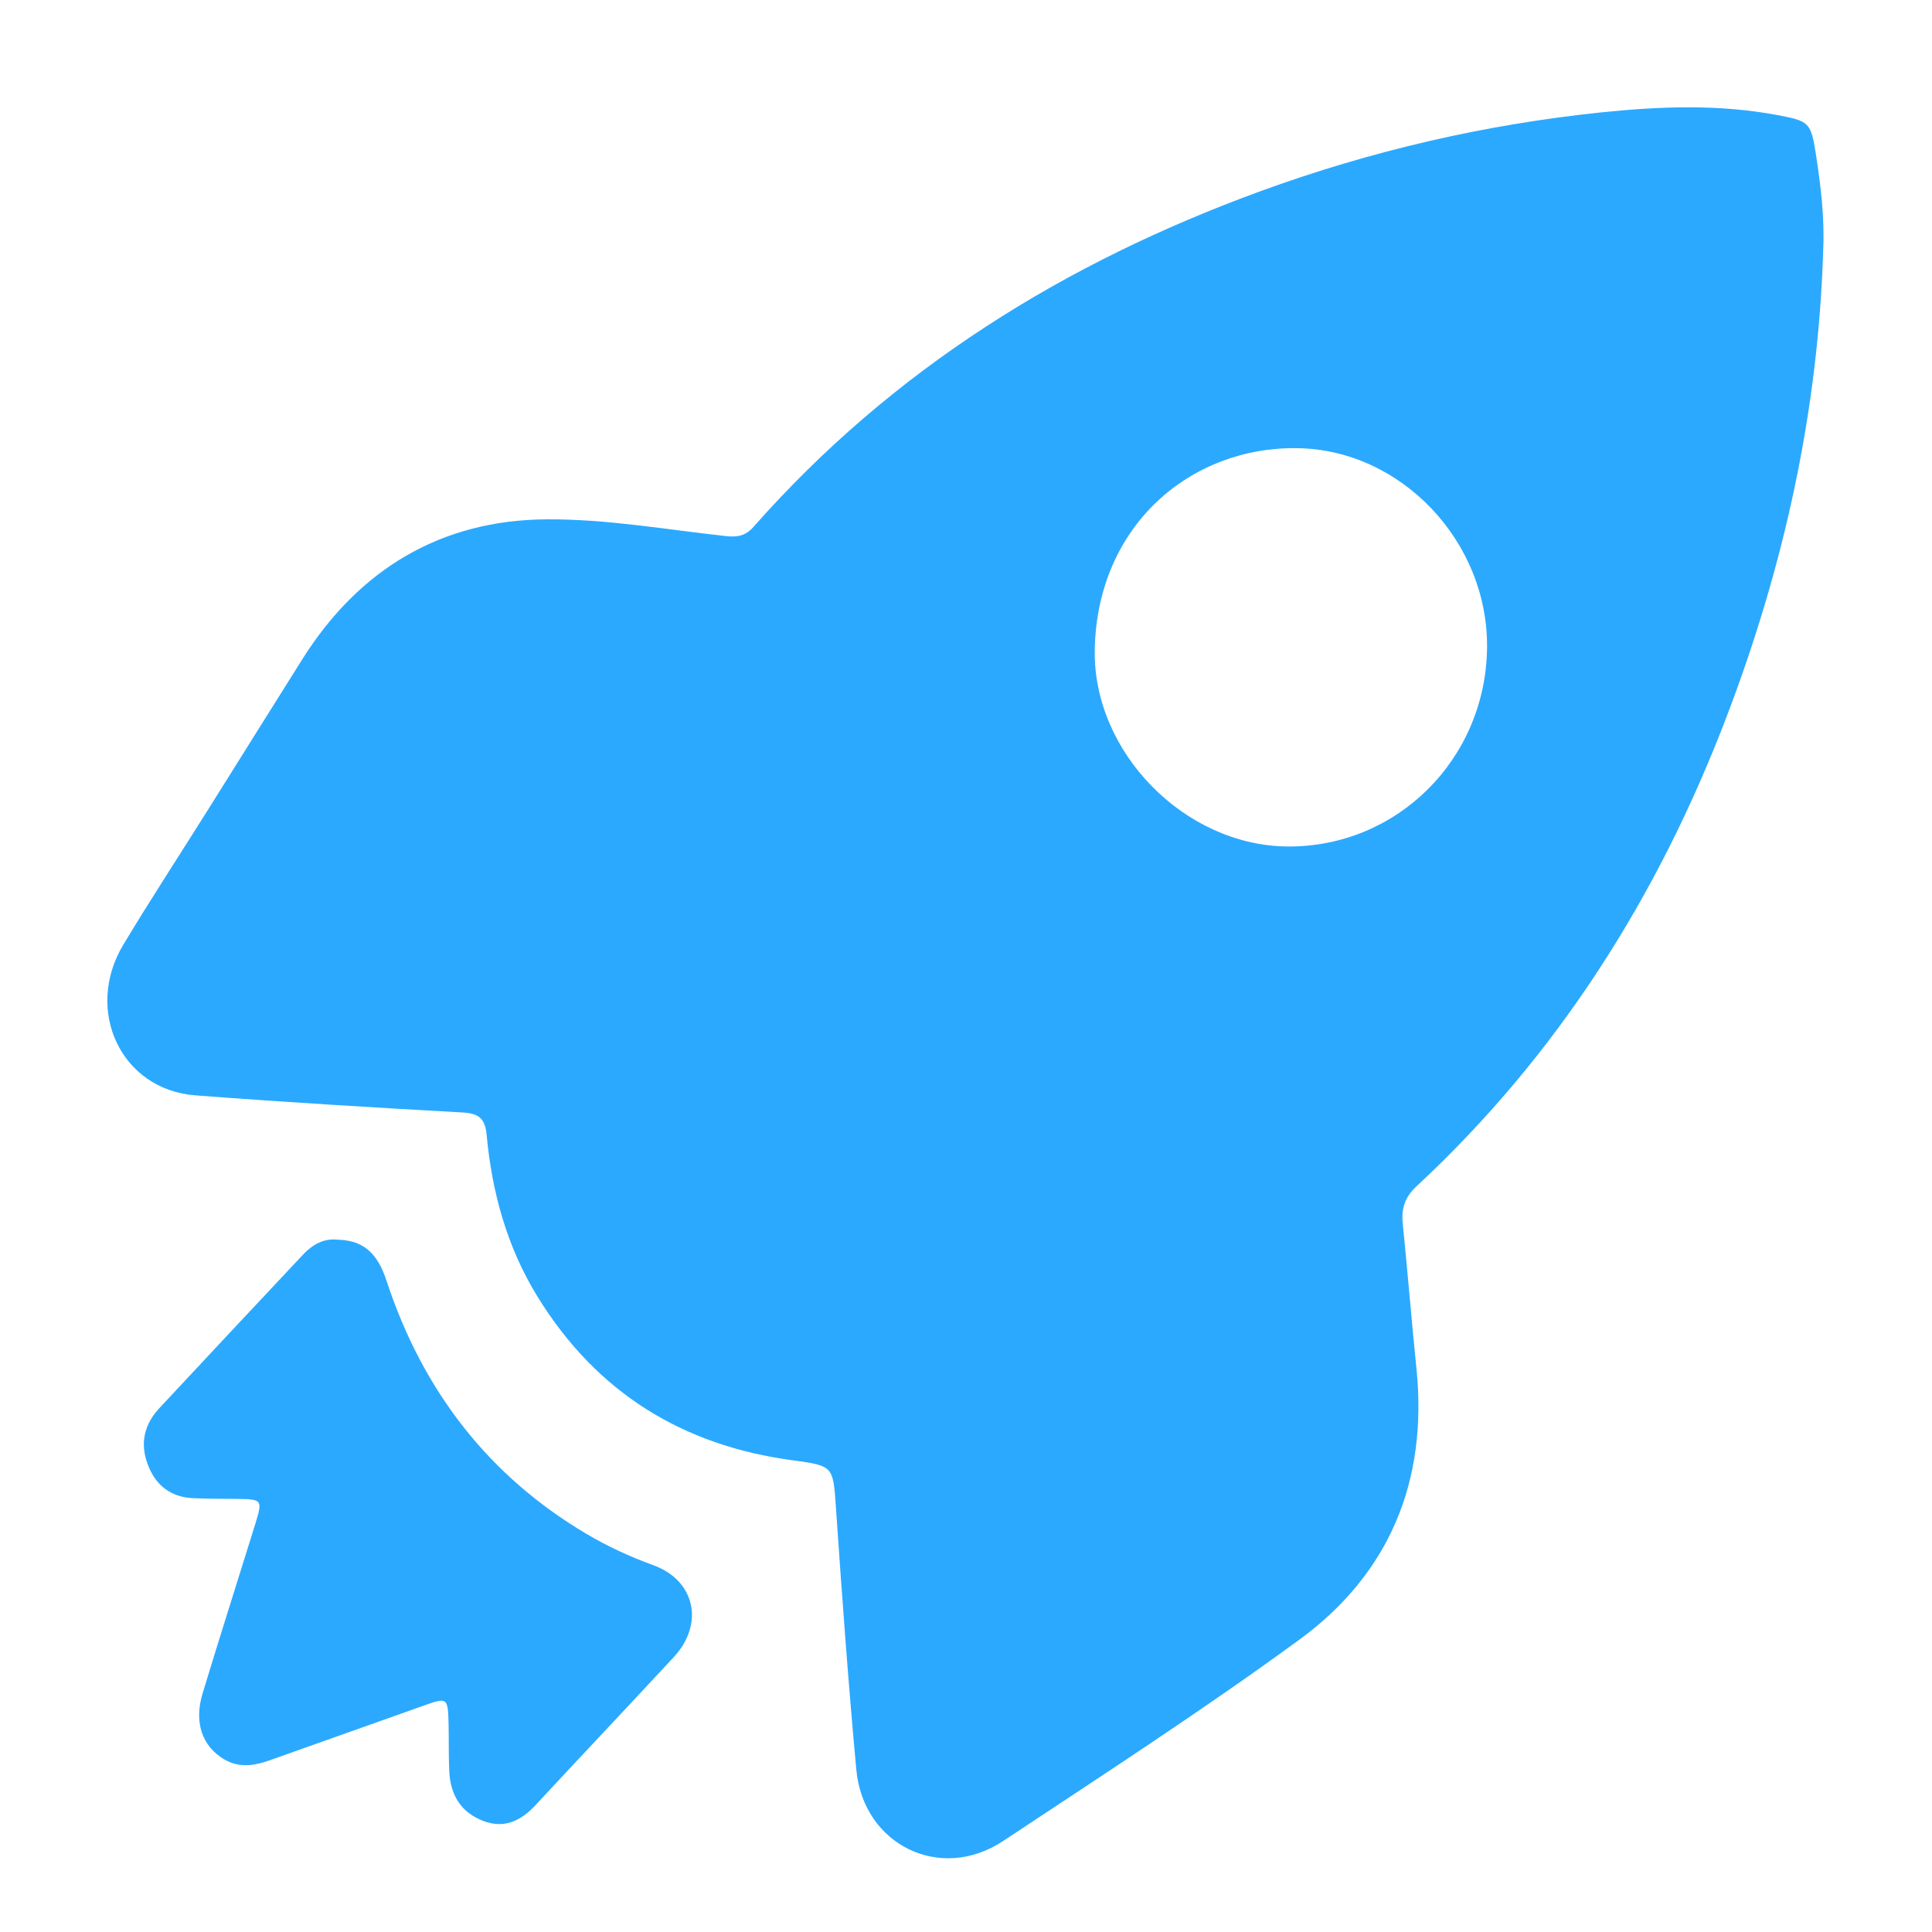 <svg width="36" height="36" viewBox="0 0 36 36" fill="none" xmlns="http://www.w3.org/2000/svg">
<path fill-rule="evenodd" clip-rule="evenodd" d="M27.709 12.075C27.733 10.091 26.111 8.383 24.183 8.351C22.181 8.318 20.447 9.793 20.399 12.097C20.36 14.018 22.077 15.759 23.993 15.773C26.034 15.787 27.683 14.146 27.709 12.075ZM33.973 4.653C33.882 7.664 33.241 10.558 32.17 13.362C30.889 16.717 29.016 19.67 26.39 22.109C26.177 22.307 26.11 22.519 26.138 22.798C26.229 23.701 26.302 24.605 26.394 25.508C26.607 27.612 25.88 29.335 24.206 30.557C22.411 31.868 20.543 33.078 18.689 34.306C17.521 35.08 16.086 34.378 15.956 32.974C15.807 31.362 15.69 29.746 15.579 28.13C15.523 27.322 15.545 27.315 14.773 27.211C12.722 26.937 11.117 25.951 10.015 24.16C9.448 23.239 9.167 22.219 9.068 21.149C9.039 20.828 8.911 20.746 8.612 20.729C6.953 20.636 5.294 20.537 3.637 20.41C2.26 20.304 1.56 18.831 2.299 17.601C2.818 16.738 3.371 15.894 3.906 15.04C4.483 14.121 5.057 13.199 5.635 12.281C6.694 10.601 8.22 9.693 10.174 9.677C11.293 9.668 12.414 9.868 13.532 9.99C13.744 10.013 13.894 9.983 14.04 9.818C16.636 6.876 19.849 4.891 23.486 3.563C25.543 2.812 27.658 2.322 29.829 2.095C30.923 1.981 32.025 1.939 33.118 2.144C33.713 2.256 33.744 2.281 33.836 2.871C33.927 3.46 34 4.052 33.973 4.653Z" fill="#2BA9FF"/>
<path fill-rule="evenodd" clip-rule="evenodd" d="M6.273 23.099C6.759 23.106 7.028 23.335 7.202 23.864C7.885 25.94 9.126 27.515 10.927 28.581C11.324 28.817 11.742 29.008 12.175 29.166C12.953 29.449 13.13 30.258 12.553 30.88C11.699 31.801 10.835 32.713 9.981 33.634C9.698 33.938 9.387 34.082 8.99 33.925C8.586 33.764 8.391 33.445 8.371 32.999C8.358 32.716 8.365 32.432 8.359 32.148C8.347 31.628 8.342 31.623 7.894 31.782C6.933 32.122 5.975 32.465 5.015 32.804C4.732 32.904 4.448 32.946 4.171 32.779C3.765 32.533 3.612 32.094 3.775 31.554C4.094 30.501 4.429 29.454 4.755 28.403C4.896 27.947 4.887 27.937 4.426 27.93C4.148 27.925 3.869 27.93 3.592 27.916C3.187 27.895 2.899 27.686 2.749 27.277C2.603 26.878 2.697 26.531 2.97 26.238C3.861 25.28 4.757 24.327 5.652 23.372C5.83 23.183 6.042 23.075 6.273 23.099Z" fill="#2BA9FF"/>
</svg>
